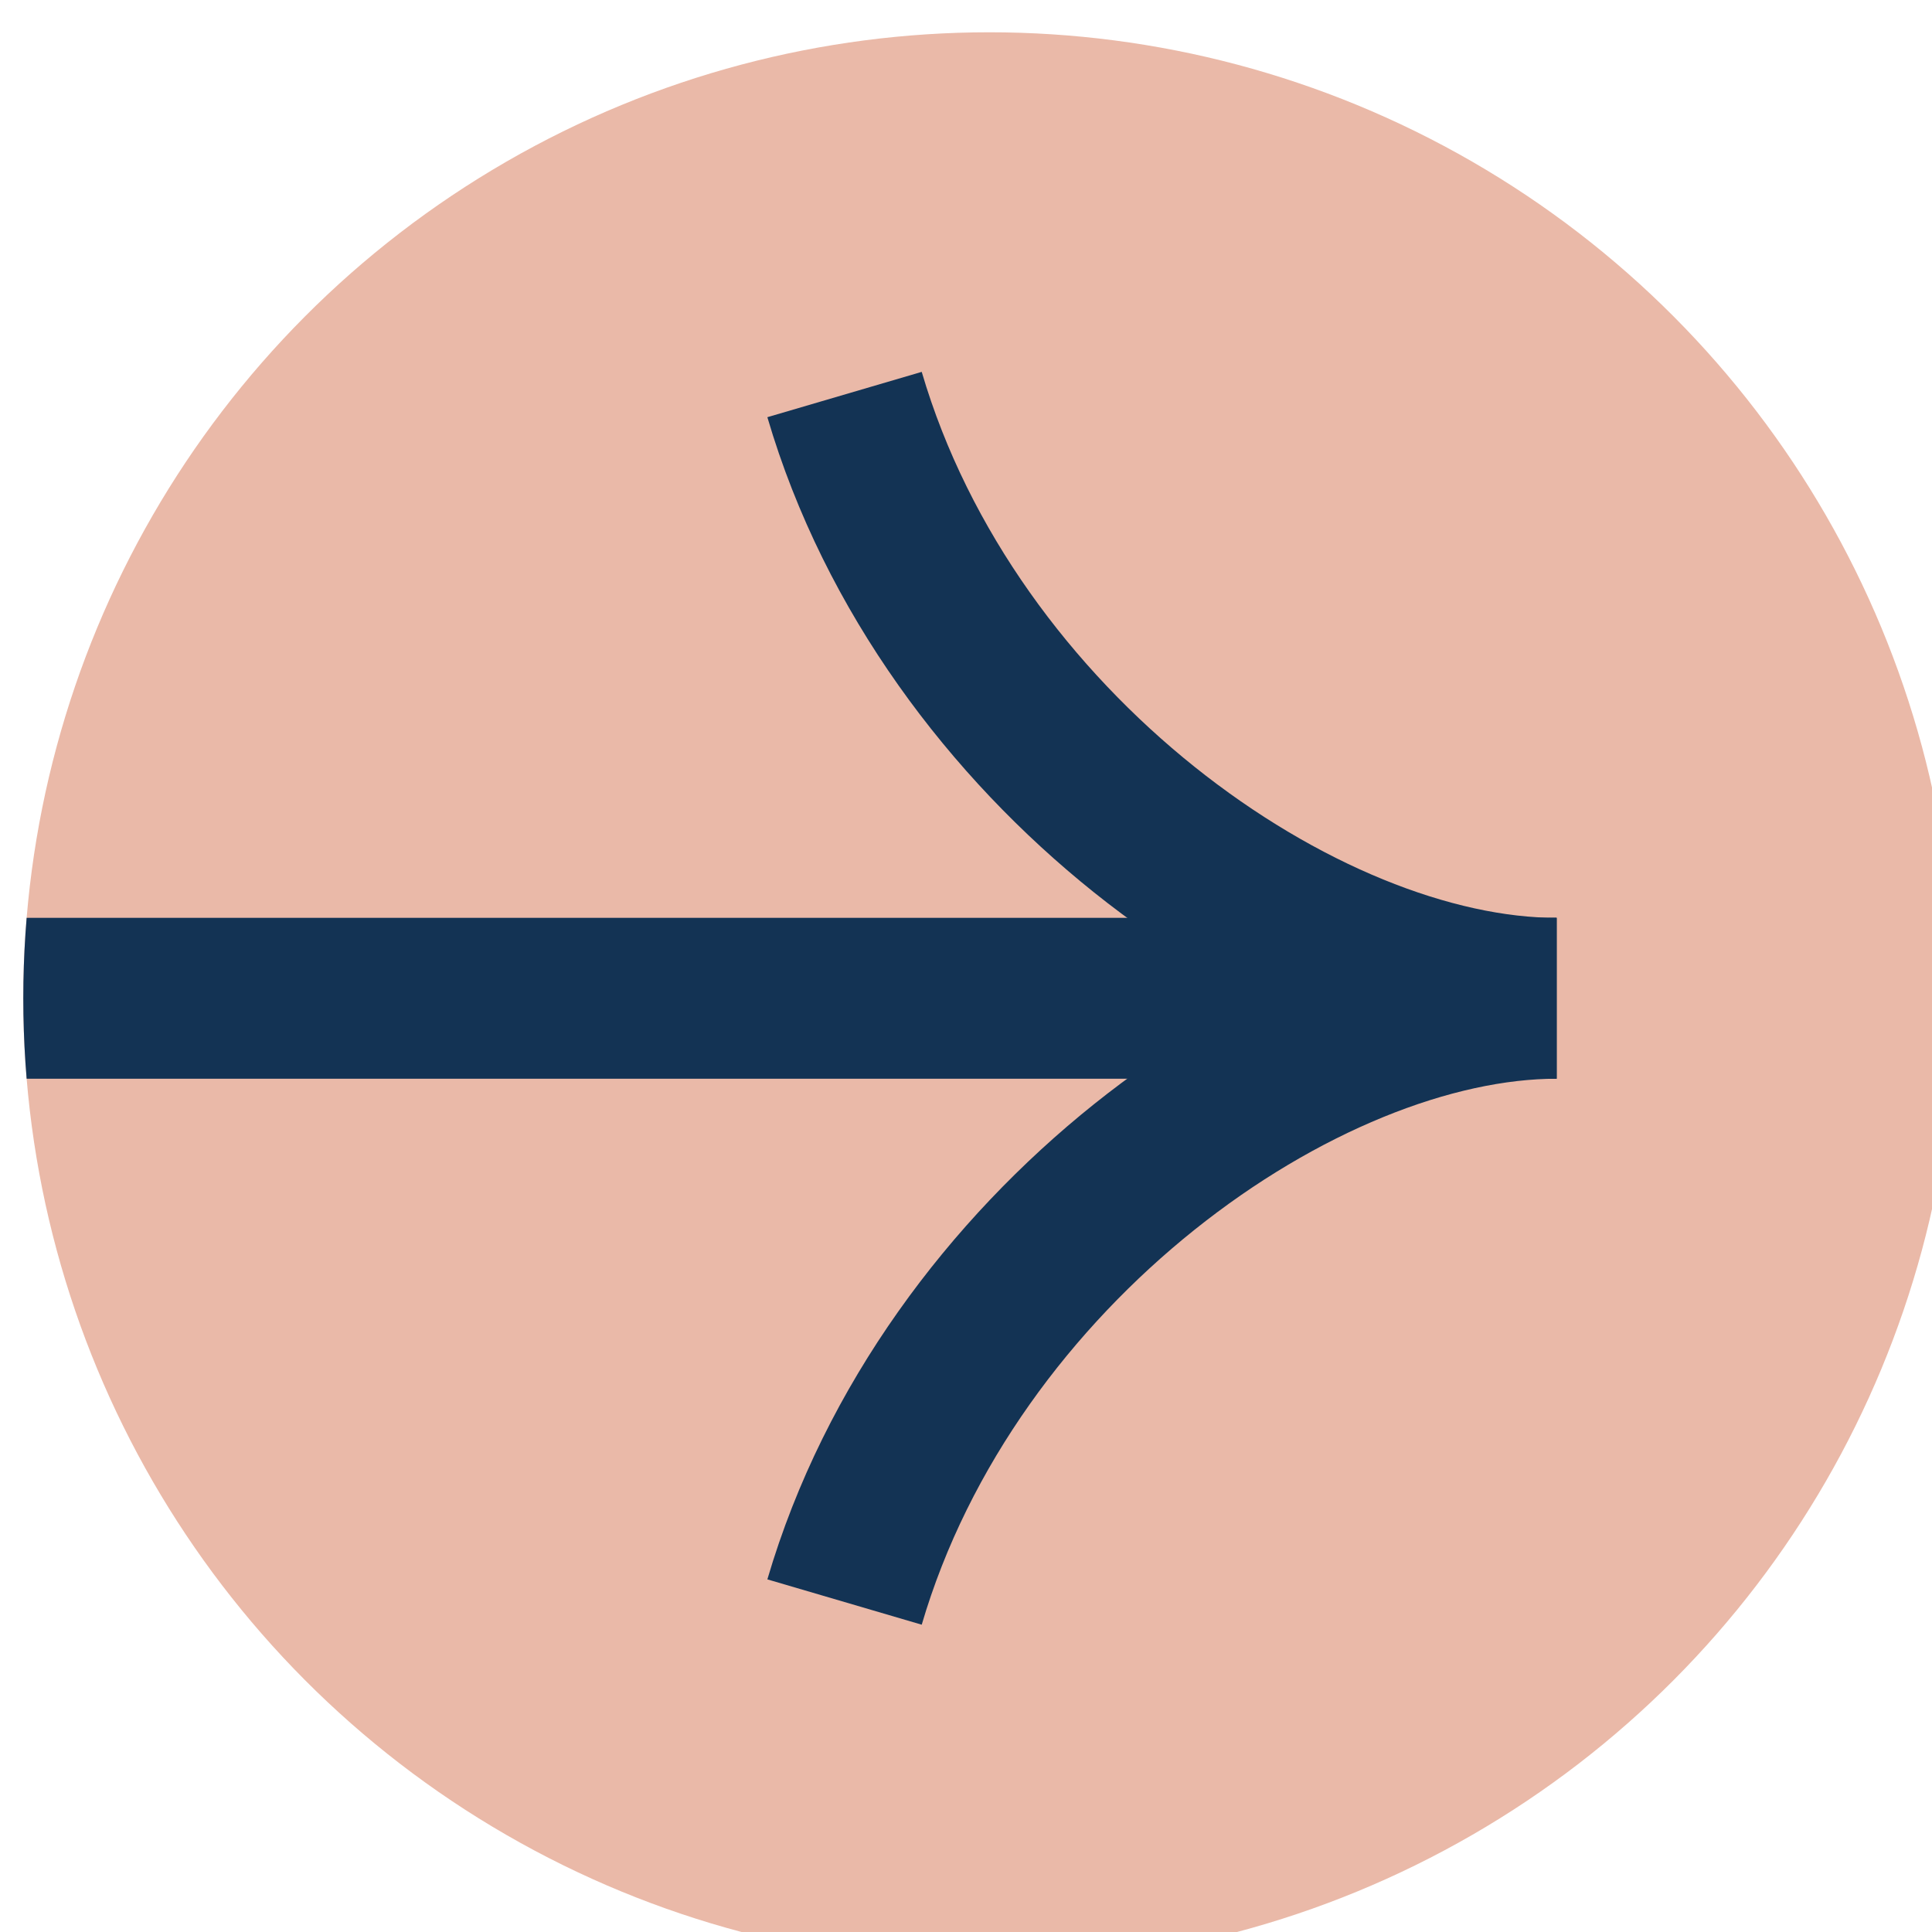 <?xml version="1.0" encoding="UTF-8" standalone="no"?><!DOCTYPE svg PUBLIC "-//W3C//DTD SVG 1.1//EN" "http://www.w3.org/Graphics/SVG/1.1/DTD/svg11.dtd"><svg width="100%" height="100%" viewBox="0 0 52 52" version="1.1" xmlns="http://www.w3.org/2000/svg" xmlns:xlink="http://www.w3.org/1999/xlink" xml:space="preserve" xmlns:serif="http://www.serif.com/" style="fill-rule:evenodd;clip-rule:evenodd;stroke-linejoin:round;stroke-miterlimit:1.5;"><rect id="Artboard27" x="0" y="0" width="52" height="52" style="fill:none;"/><clipPath id="_clip1"><rect x="0" y="0" width="52" height="52"/></clipPath><g clip-path="url(#_clip1)"><circle cx="26.627" cy="26.869" r="26" style="fill:#eab9a8;"/><clipPath id="_clip2"><circle cx="26.627" cy="26.869" r="26"/></clipPath><g clip-path="url(#_clip2)"><path d="M22.731,10.619c2.807,9.56 12.318,16.25 19.165,16.25" style="fill:none;stroke:#133354;stroke-width:4.33px;"/><path d="M22.731,43.119c2.807,-9.56 12.318,-16.25 19.165,-16.25" style="fill:none;stroke:#133354;stroke-width:4.33px;"/><path d="M0.627,26.869l41.269,-0" style="fill:none;stroke:#133354;stroke-width:4.33px;"/></g></g></svg>